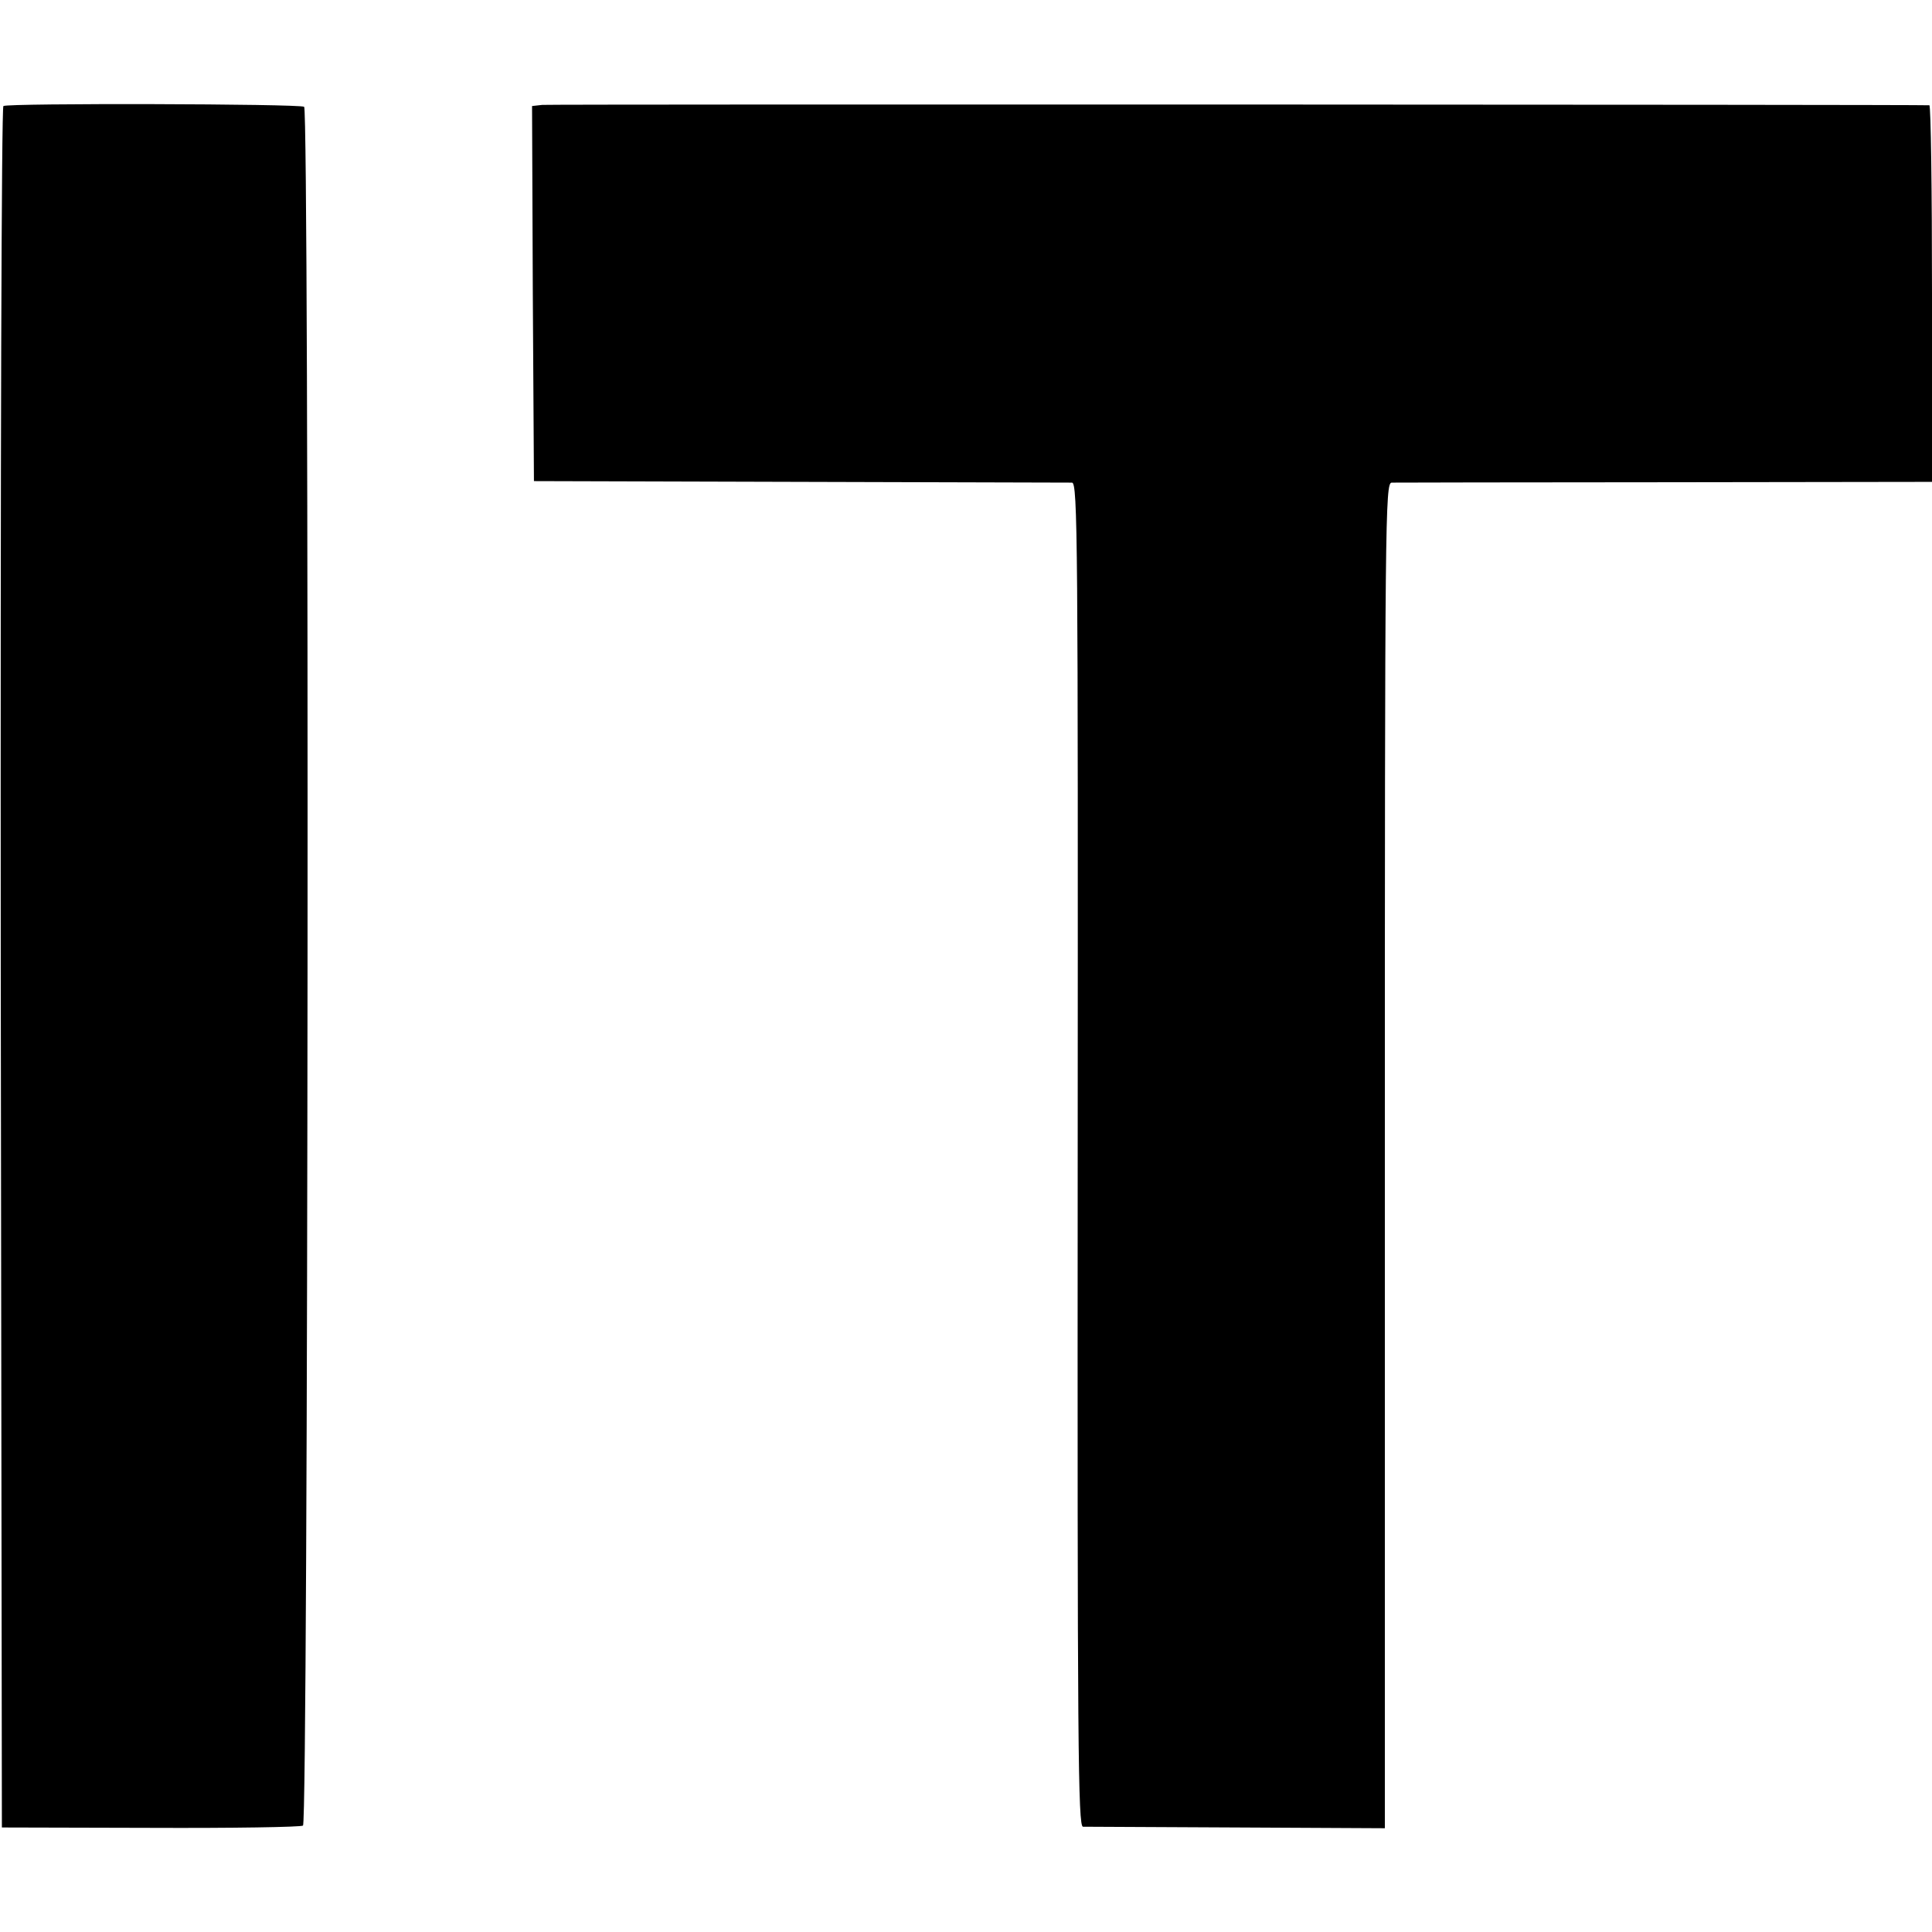 <?xml version="1.0" standalone="no"?>
<!DOCTYPE svg PUBLIC "-//W3C//DTD SVG 20010904//EN"
 "http://www.w3.org/TR/2001/REC-SVG-20010904/DTD/svg10.dtd">
<svg version="1.0" xmlns="http://www.w3.org/2000/svg"
 width="512pt" height="512pt" viewBox="0 0 512 512"
 preserveAspectRatio="xMidYMid meet">
<g transform="translate(0,512) scale(0.1,-0.1)"
fill="#000000" stroke="none">
<path d="M9 4839 c-5 -3 -8 -929 -7 -2284 l3 -2278 393 -1 c217 -1 399 2 405
6 14 8 17 4547 3 4555 -12 8 -785 10 -797 2z"/>
<path d="M1437 4842 l-27 -3 2 -497 3 -497 705 -2 c388 -1 712 -2 721 -2 15
-1 16 -153 15 -1781 -1 -1576 1 -1780 14 -1781 8 0 192 -1 408 -2 l392 -2 0
1783 c0 1690 1 1782 18 1783 9 0 335 1 725 1 l707 1 0 499 c0 274 -3 498 -7
499 -24 2 -3653 3 -3676 1z"/>
</g>
</svg>
